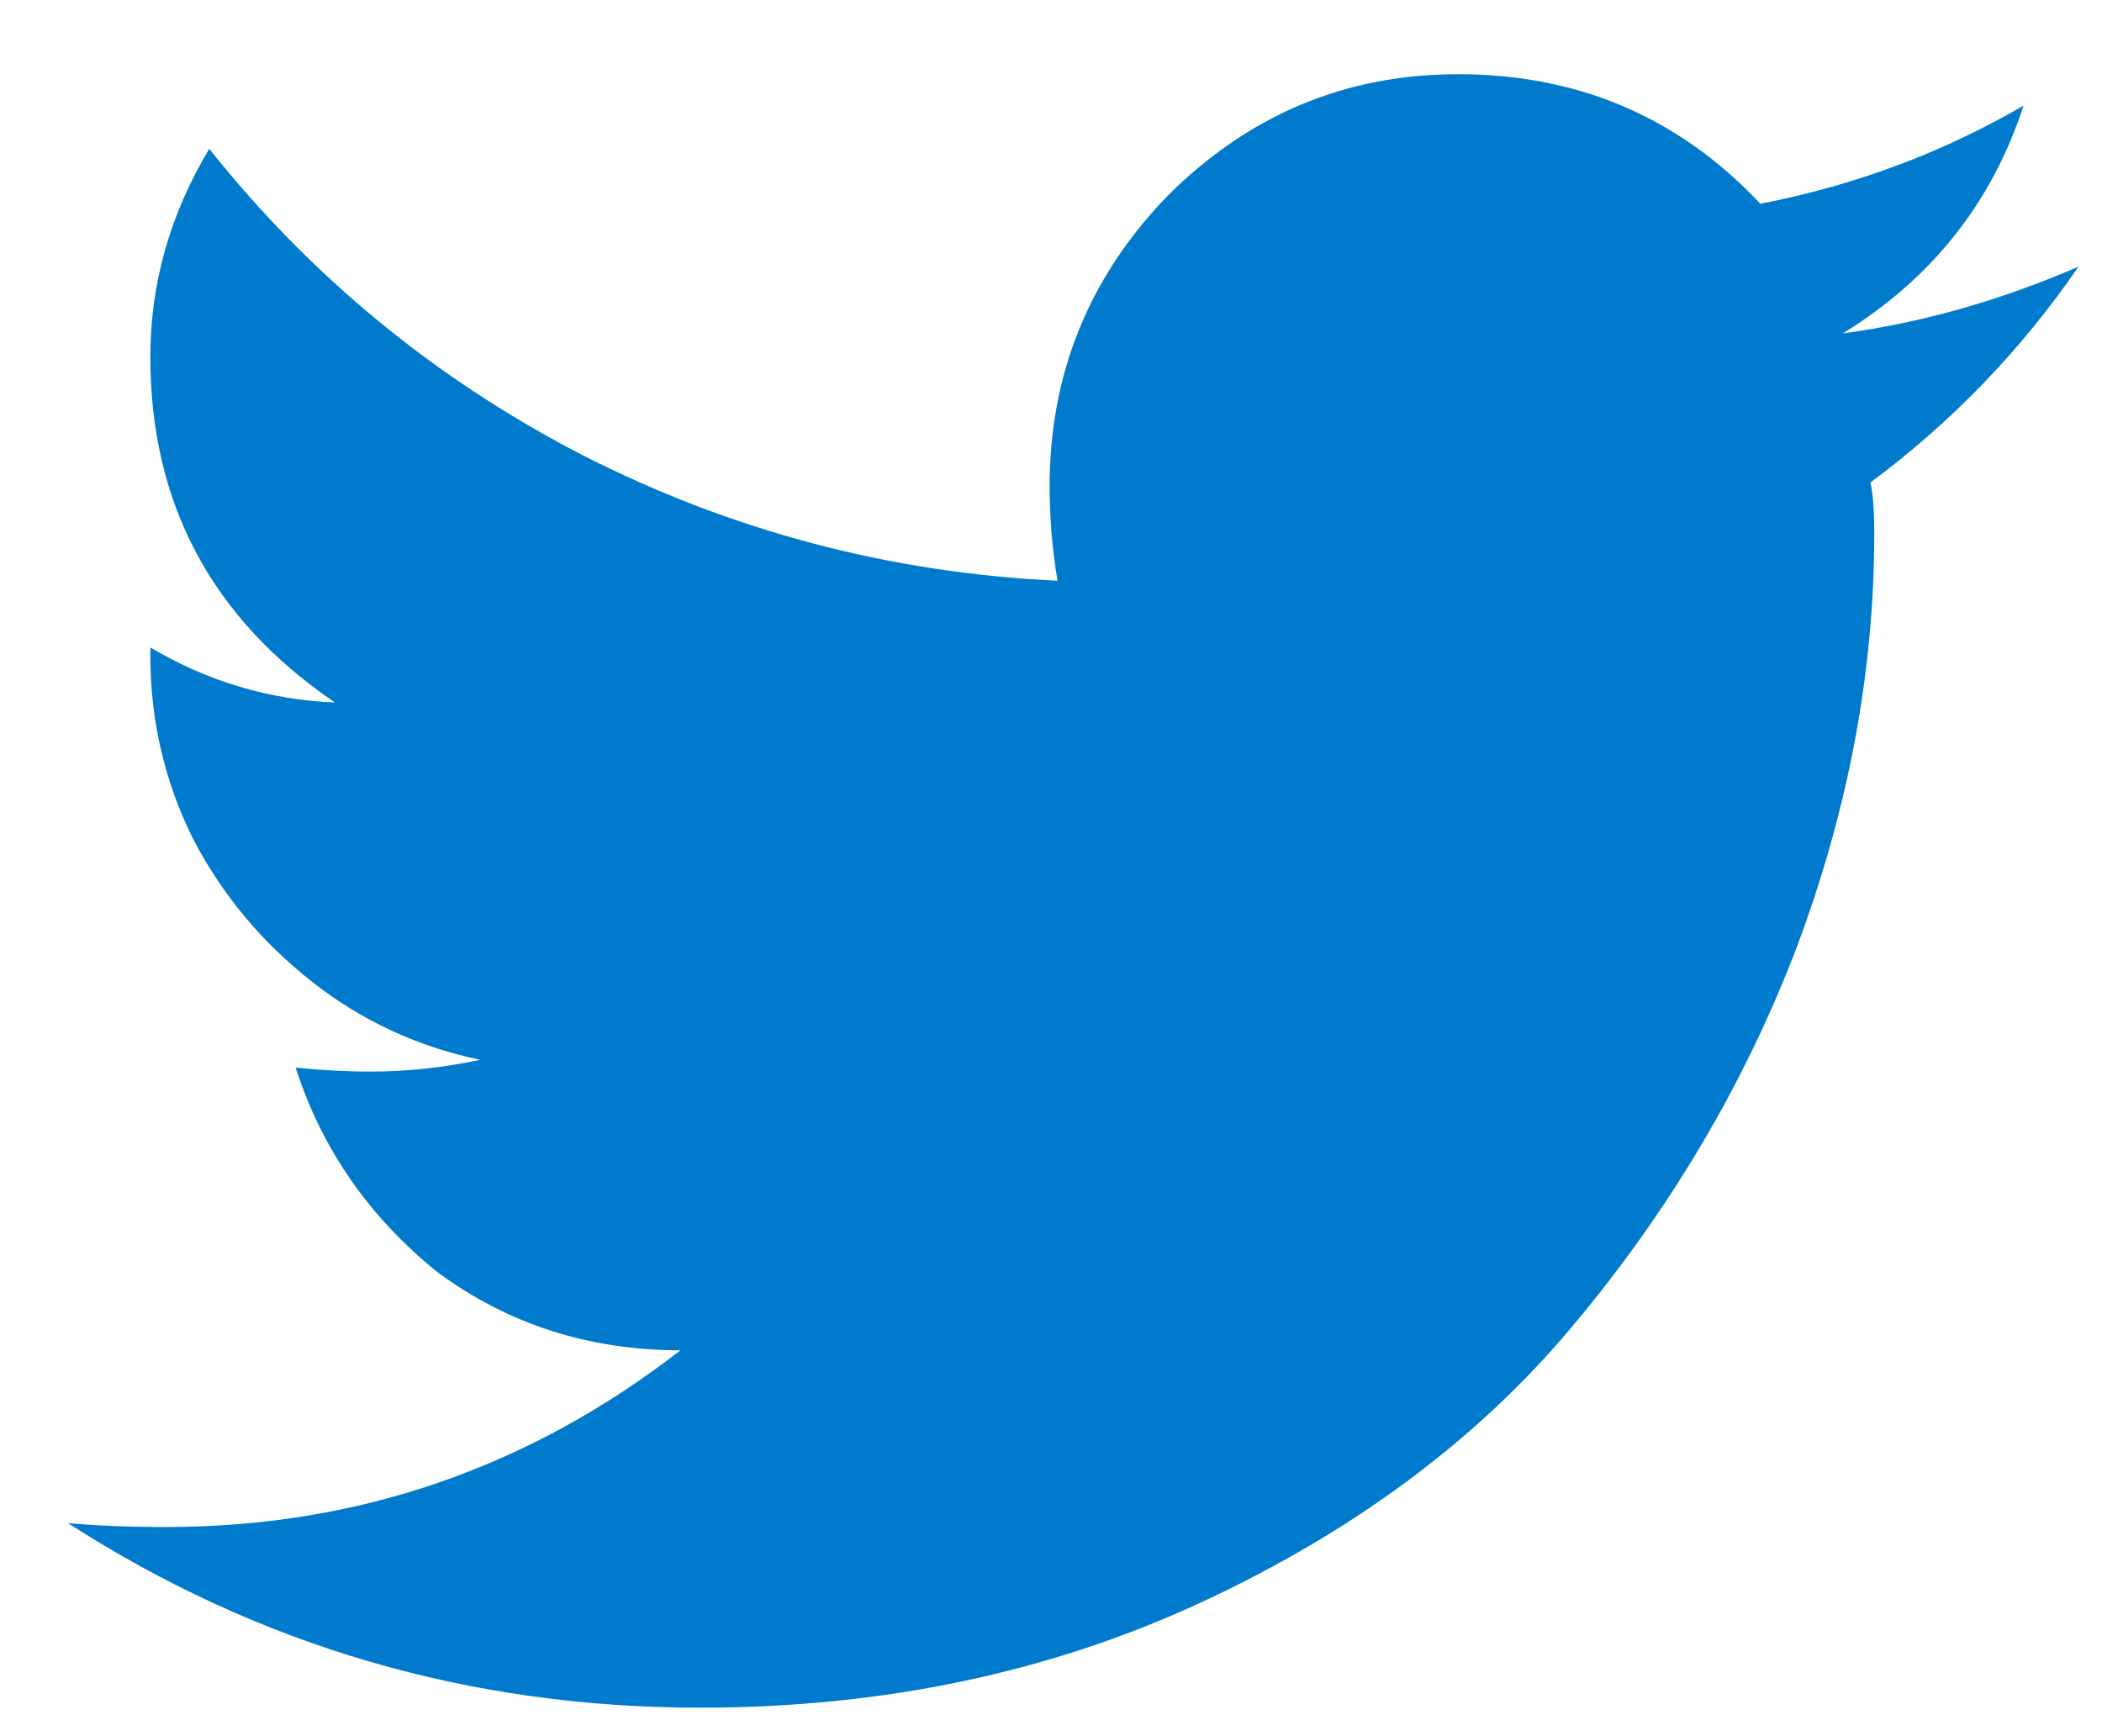 <svg width="23" height="19" viewBox="0 0 23 19" fill="none" xmlns="http://www.w3.org/2000/svg">
<path d="M20.465 5.281C20.494 5.396 20.508 5.582 20.508 5.84C20.508 7.358 20.222 8.876 19.649 10.395C19.076 11.884 18.26 13.259 17.2 14.52C16.169 15.751 14.822 16.754 13.161 17.527C11.499 18.301 9.666 18.688 7.661 18.688C5.14 18.688 2.834 18.014 0.743 16.668C1.058 16.697 1.416 16.711 1.817 16.711C3.908 16.711 5.784 16.066 7.446 14.777C6.443 14.777 5.555 14.491 4.782 13.918C4.037 13.316 3.521 12.572 3.235 11.684C3.521 11.712 3.793 11.727 4.051 11.727C4.452 11.727 4.853 11.684 5.254 11.598C4.567 11.454 3.951 11.168 3.407 10.738C2.863 10.309 2.433 9.793 2.118 9.191C1.803 8.561 1.645 7.888 1.645 7.172V7.086C2.275 7.458 2.948 7.659 3.665 7.688C2.318 6.771 1.645 5.51 1.645 3.906C1.645 3.104 1.86 2.345 2.29 1.629C3.407 3.033 4.767 4.15 6.372 4.98C8.004 5.811 9.738 6.27 11.571 6.355C11.514 6.012 11.485 5.668 11.485 5.324C11.485 4.092 11.915 3.033 12.774 2.145C13.662 1.257 14.722 0.812 15.954 0.812C17.271 0.812 18.374 1.285 19.262 2.23C20.294 2.03 21.253 1.672 22.141 1.156C21.797 2.216 21.139 3.047 20.165 3.648C21.024 3.534 21.883 3.29 22.743 2.918C22.113 3.835 21.353 4.622 20.465 5.281Z" fill="#007ACC"/>
</svg>
